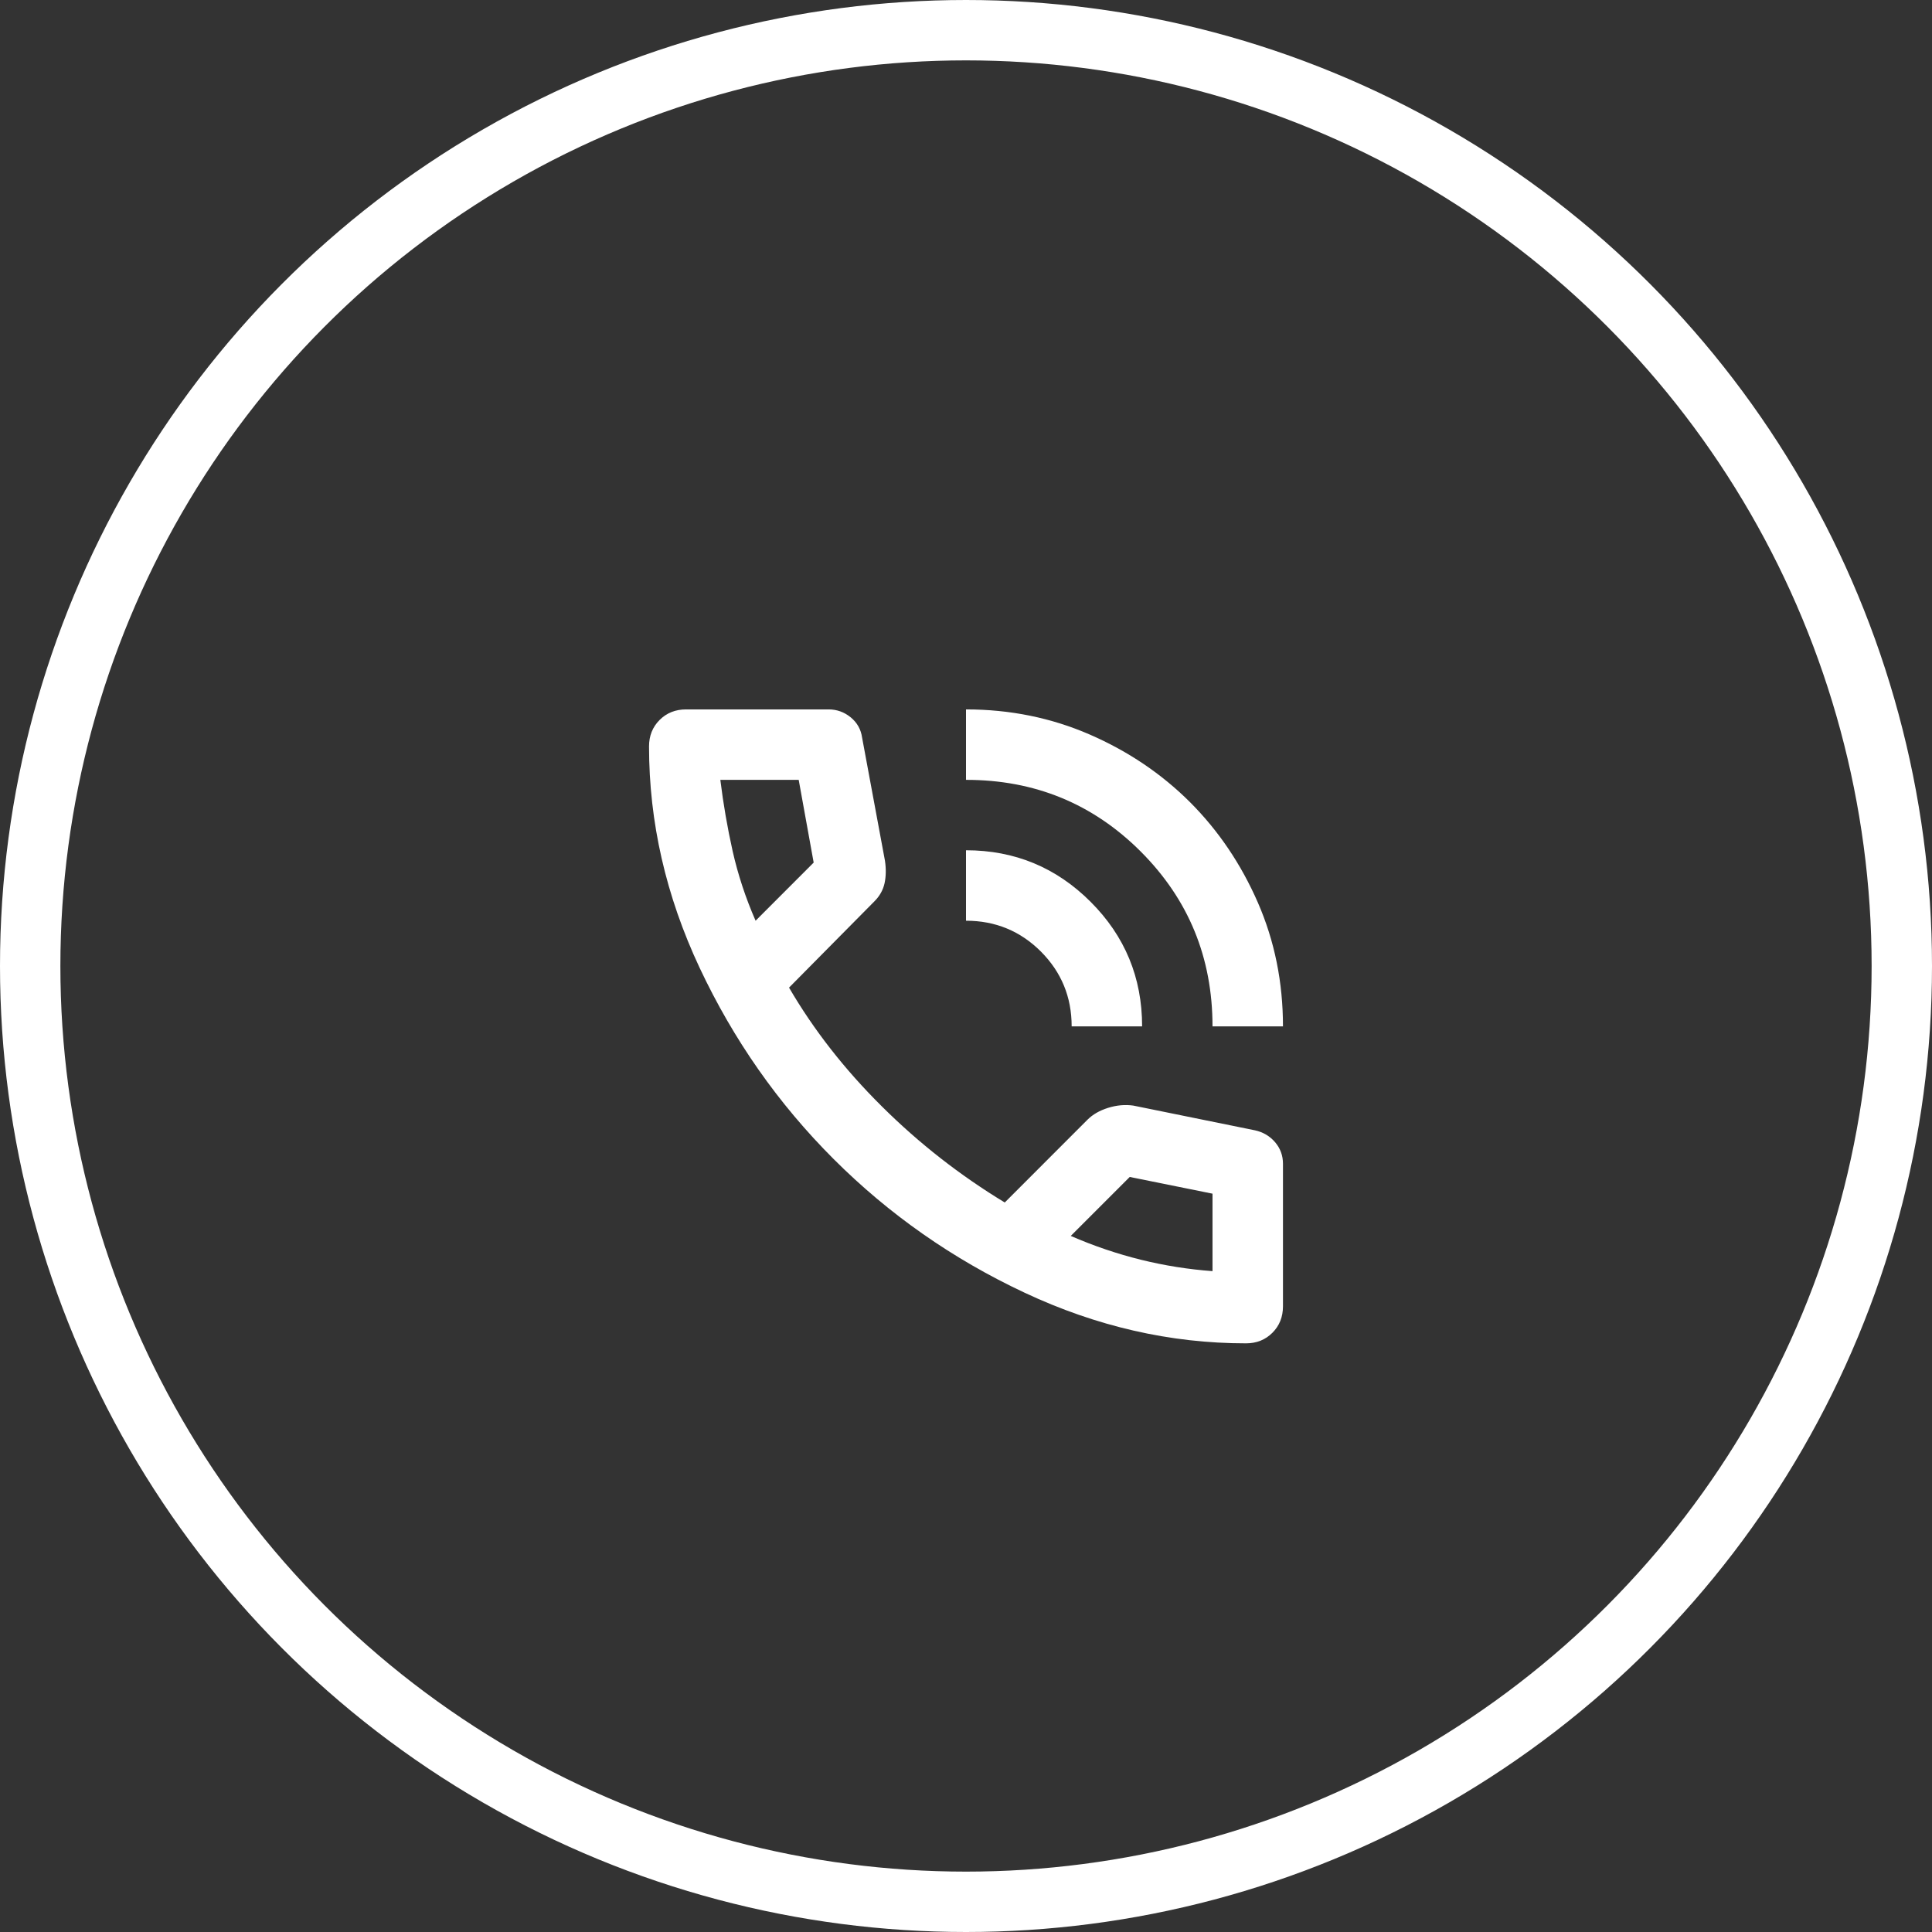 <svg width="32" height="32" viewBox="0 0 32 32" fill="none" xmlns="http://www.w3.org/2000/svg">
<rect x="0" y="0" width="32" height="32" fill="#333333" stroke="none"/>
<circle cx="16" cy="16" r="15.5" stroke="white"/>
<path d="M20.083 17C20.083 15.863 19.687 14.898 18.895 14.105C18.102 13.312 17.137 12.916 16 12.917V11.75C16.729 11.75 17.412 11.889 18.049 12.166C18.686 12.443 19.24 12.817 19.712 13.288C20.183 13.76 20.557 14.314 20.835 14.951C21.112 15.587 21.25 16.27 21.25 17H20.083ZM17.75 17C17.75 16.514 17.58 16.101 17.24 15.76C16.899 15.42 16.486 15.25 16 15.25V14.083C16.807 14.083 17.495 14.368 18.064 14.937C18.633 15.506 18.917 16.193 18.917 17H17.75ZM20.637 22.25C19.383 22.25 18.161 21.97 16.97 21.411C15.778 20.852 14.723 20.113 13.805 19.195C12.886 18.276 12.148 17.221 11.588 16.03C11.029 14.839 10.75 13.616 10.75 12.363C10.75 12.188 10.808 12.042 10.925 11.925C11.042 11.808 11.188 11.75 11.363 11.75H13.725C13.861 11.75 13.983 11.794 14.09 11.881C14.197 11.969 14.26 12.081 14.279 12.217L14.658 14.258C14.678 14.394 14.675 14.518 14.651 14.63C14.626 14.742 14.57 14.842 14.483 14.929L13.069 16.358C13.477 17.058 13.99 17.715 14.608 18.327C15.225 18.94 15.903 19.469 16.642 19.917L18.012 18.546C18.1 18.458 18.214 18.393 18.355 18.349C18.497 18.305 18.635 18.293 18.771 18.312L20.783 18.721C20.919 18.75 21.031 18.816 21.119 18.918C21.206 19.02 21.25 19.139 21.25 19.275V21.637C21.25 21.812 21.192 21.958 21.075 22.075C20.958 22.192 20.812 22.25 20.637 22.25ZM12.515 15.25L13.477 14.287L13.229 12.917H11.931C11.98 13.315 12.048 13.709 12.135 14.098C12.223 14.487 12.349 14.871 12.515 15.25ZM17.735 20.471C18.115 20.636 18.501 20.767 18.895 20.865C19.289 20.962 19.685 21.025 20.083 21.054V19.771L18.712 19.494L17.735 20.471Z" fill="white"/>
</svg>
